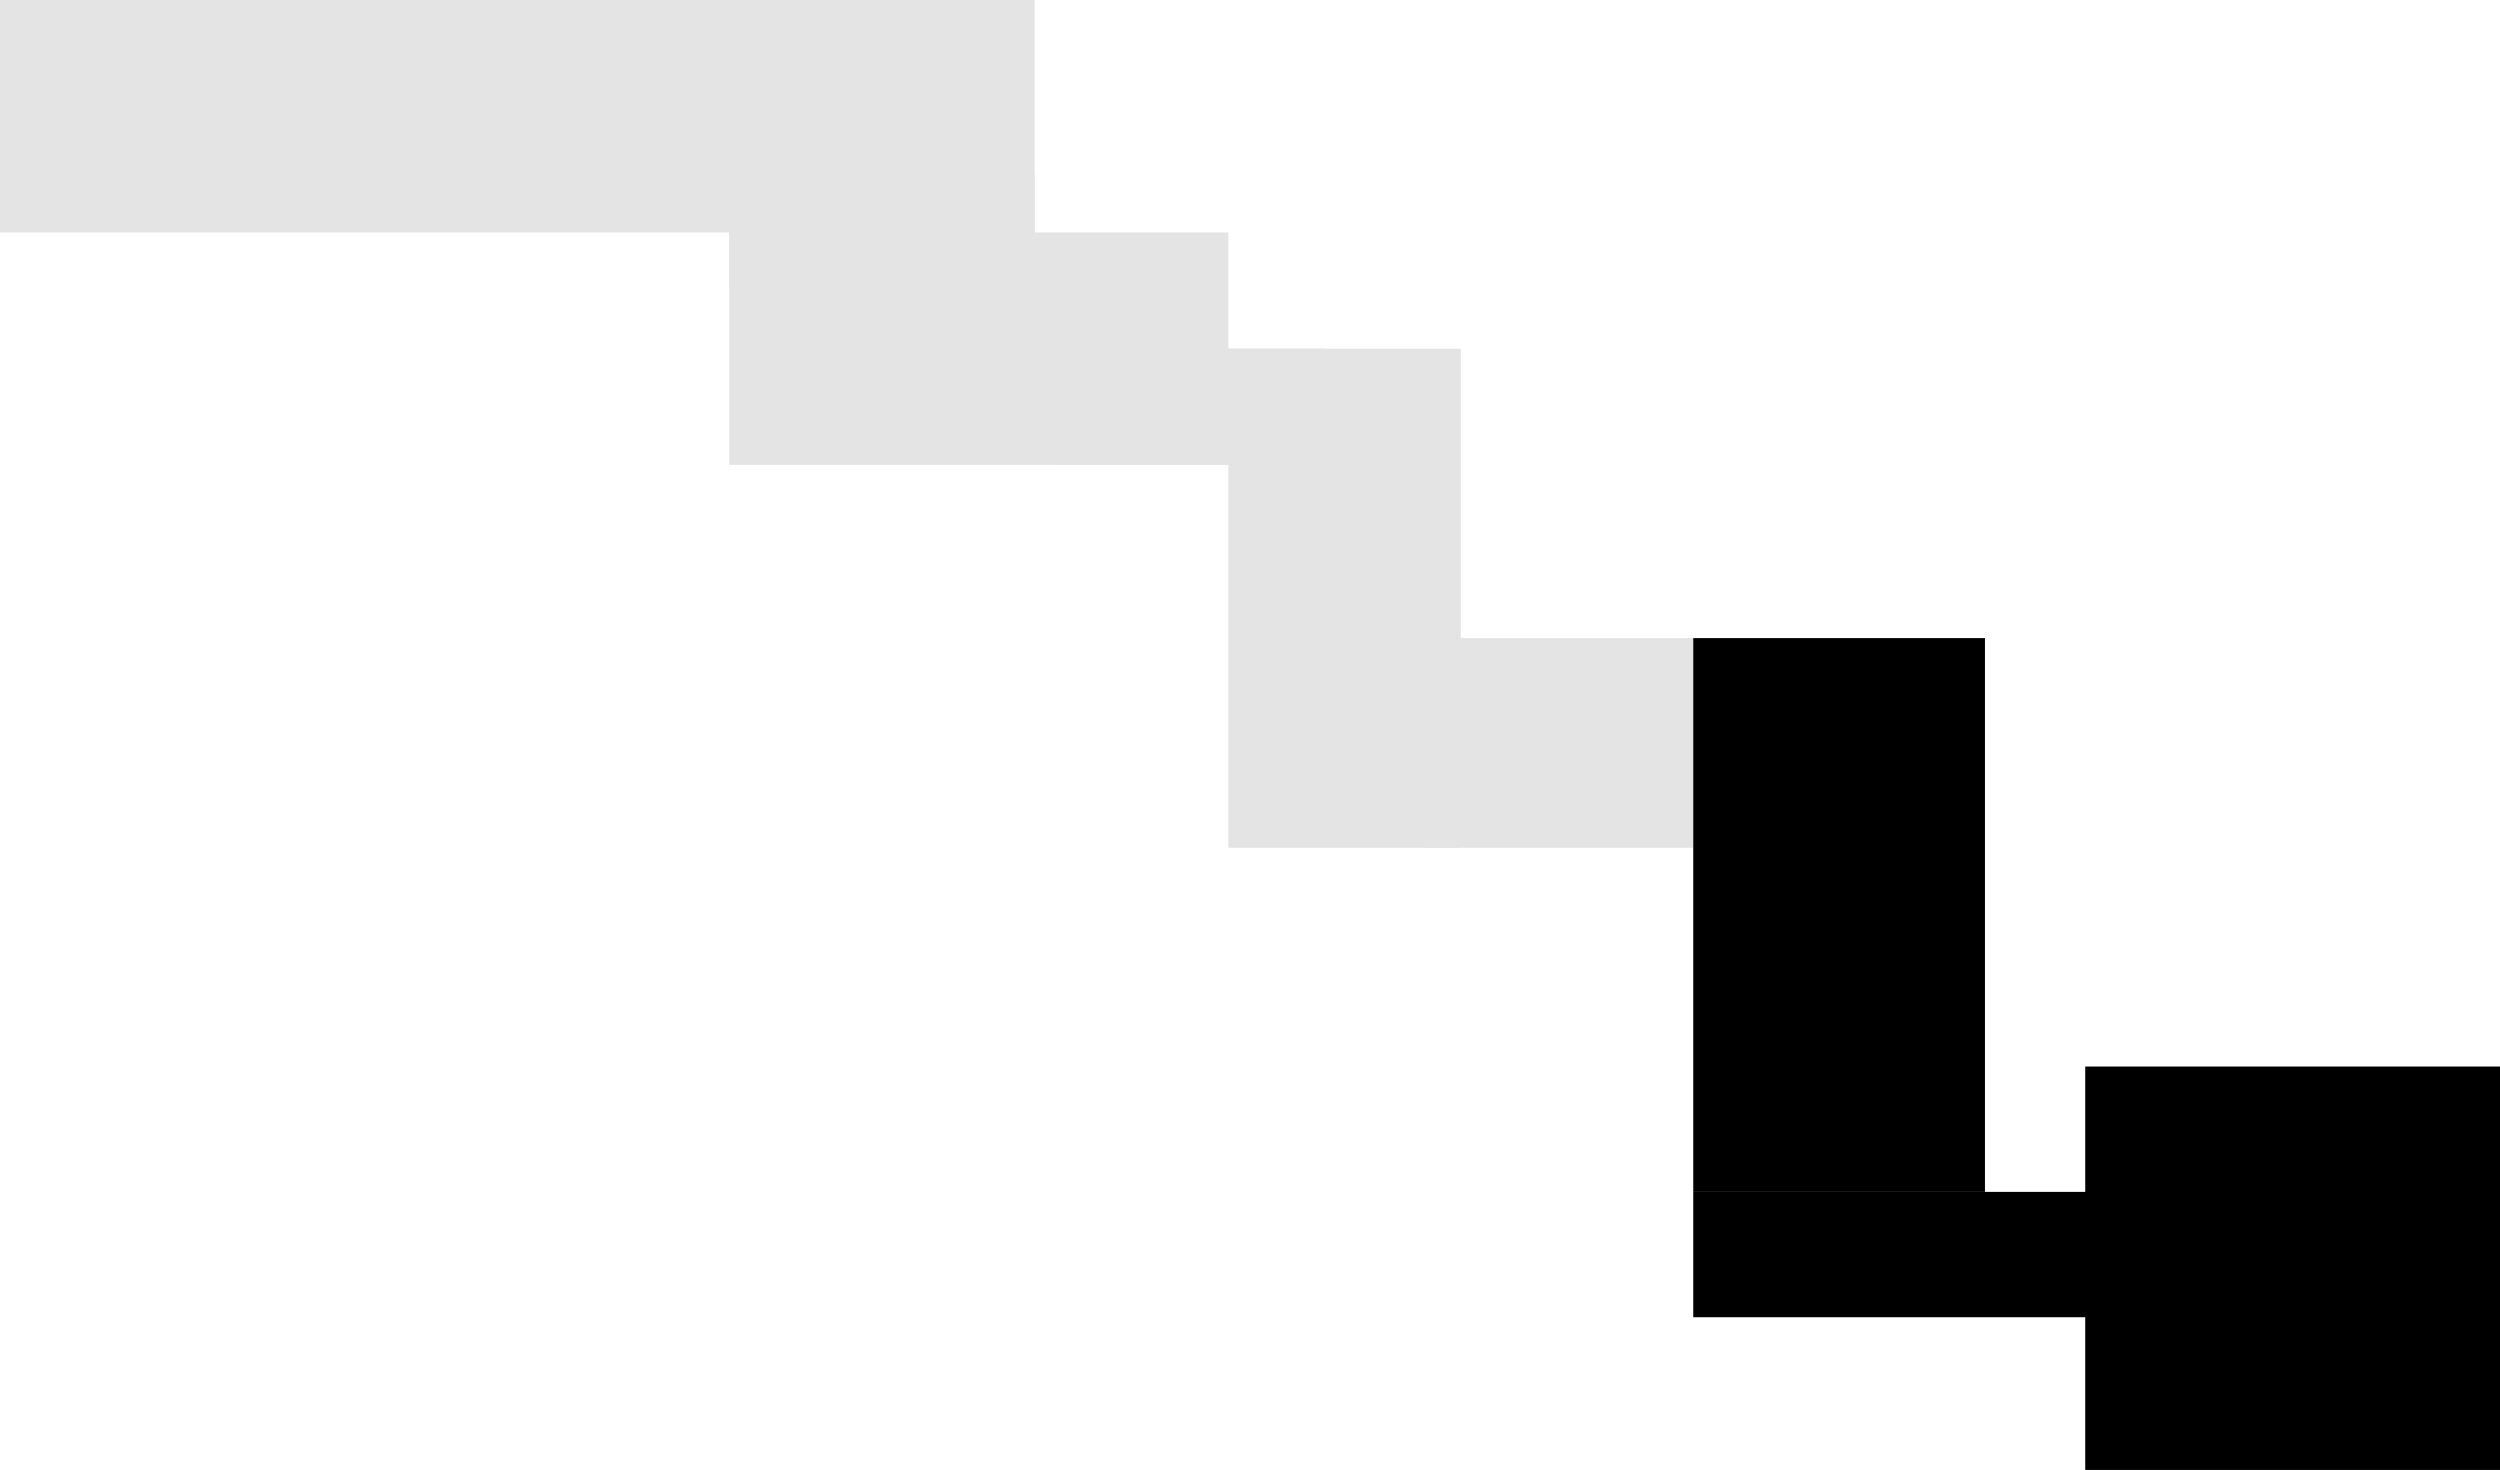<svg  viewBox="0 0 1097 645" fill="none" xmlns="http://www.w3.org/2000/svg">
<rect y="102" width="102" height="454" transform="rotate(-90 0 102)" fill="#E4E4E4"/>
<rect x="320" y="204" width="102" height="219" transform="rotate(-90 320 204)" fill="#E4E4E4"/>
<rect x="539" y="153" width="102" height="219" fill="#E4E4E4"/>
<rect x="625" y="280" width="118" height="92" fill="#E4E4E4"/>
<rect x="463" y="153" width="118" height="51" fill="#E4E4E4"/>
<rect x="320" y="76" width="134" height="51" fill="#E4E4E4"/>
<rect x="743" y="280" width="128" height="243" fill="black"/>
<rect x="743" y="523" width="177" height="55" fill="black"/>
<rect x="915" y="468" width="182" height="177" fill="black"/>
</svg>
